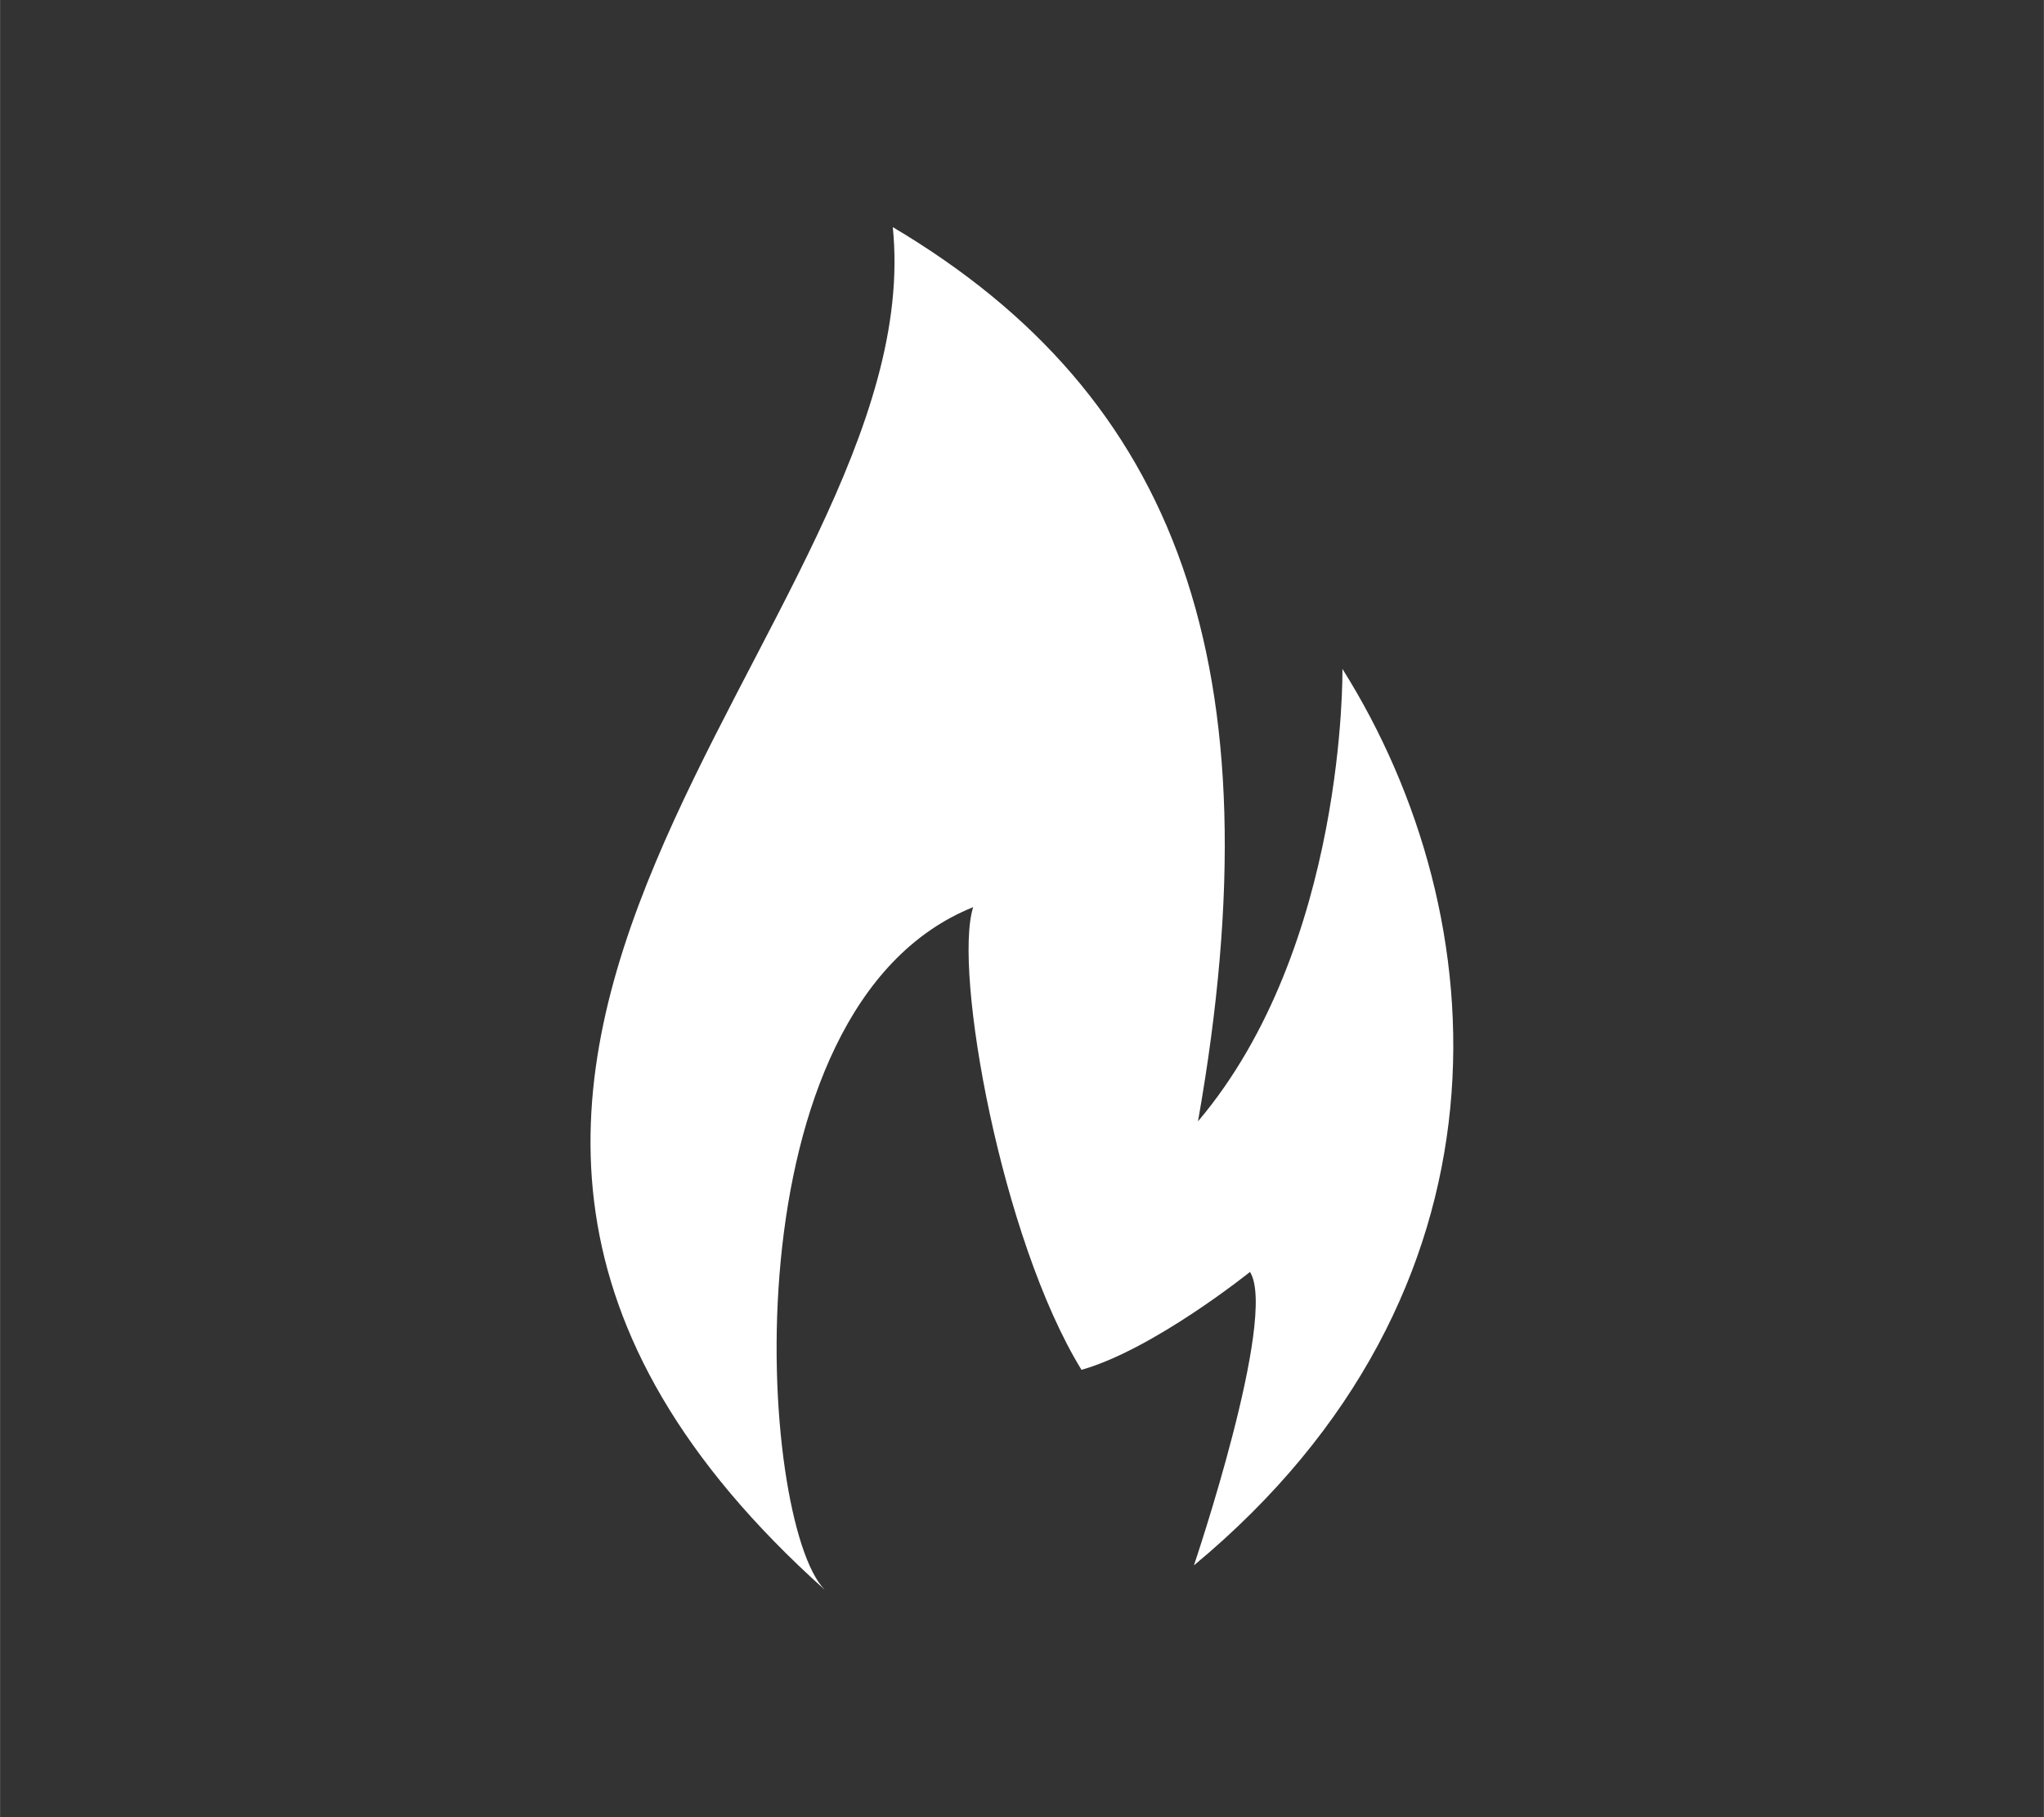 <?xml version="1.0" encoding="UTF-8"?><svg id="Calque_2" xmlns="http://www.w3.org/2000/svg" width="31.75mm" height="28.22mm" viewBox="0 0 90 80"><rect x="0" y="0" width="90" height="80" fill="#333333" stroke="none"/><defs><style>.cls-1{fill:#fff;}.cls-2{fill:none;}</style></defs><g id="Calque_1-2"><g><rect class="cls-2" width="90" height="80"/><path class="cls-1" d="M36.32,70c-25.63-22.97,4.77-42.48,2.99-60,12.53,7.43,16.99,19.27,13.44,39.37,6.54-7.72,6.36-19.92,6.36-19.92,6.89,10.96,7.95,27.45-6.54,39.47,0,0,3.71-10.95,2.47-12.92,0,0-4.24,3.41-7.42,4.31-3.53-5.74-5.66-17.58-4.77-20.37-10.96,4.4-9.46,27.09-6.54,30.05h0Z"/></g></g></svg>